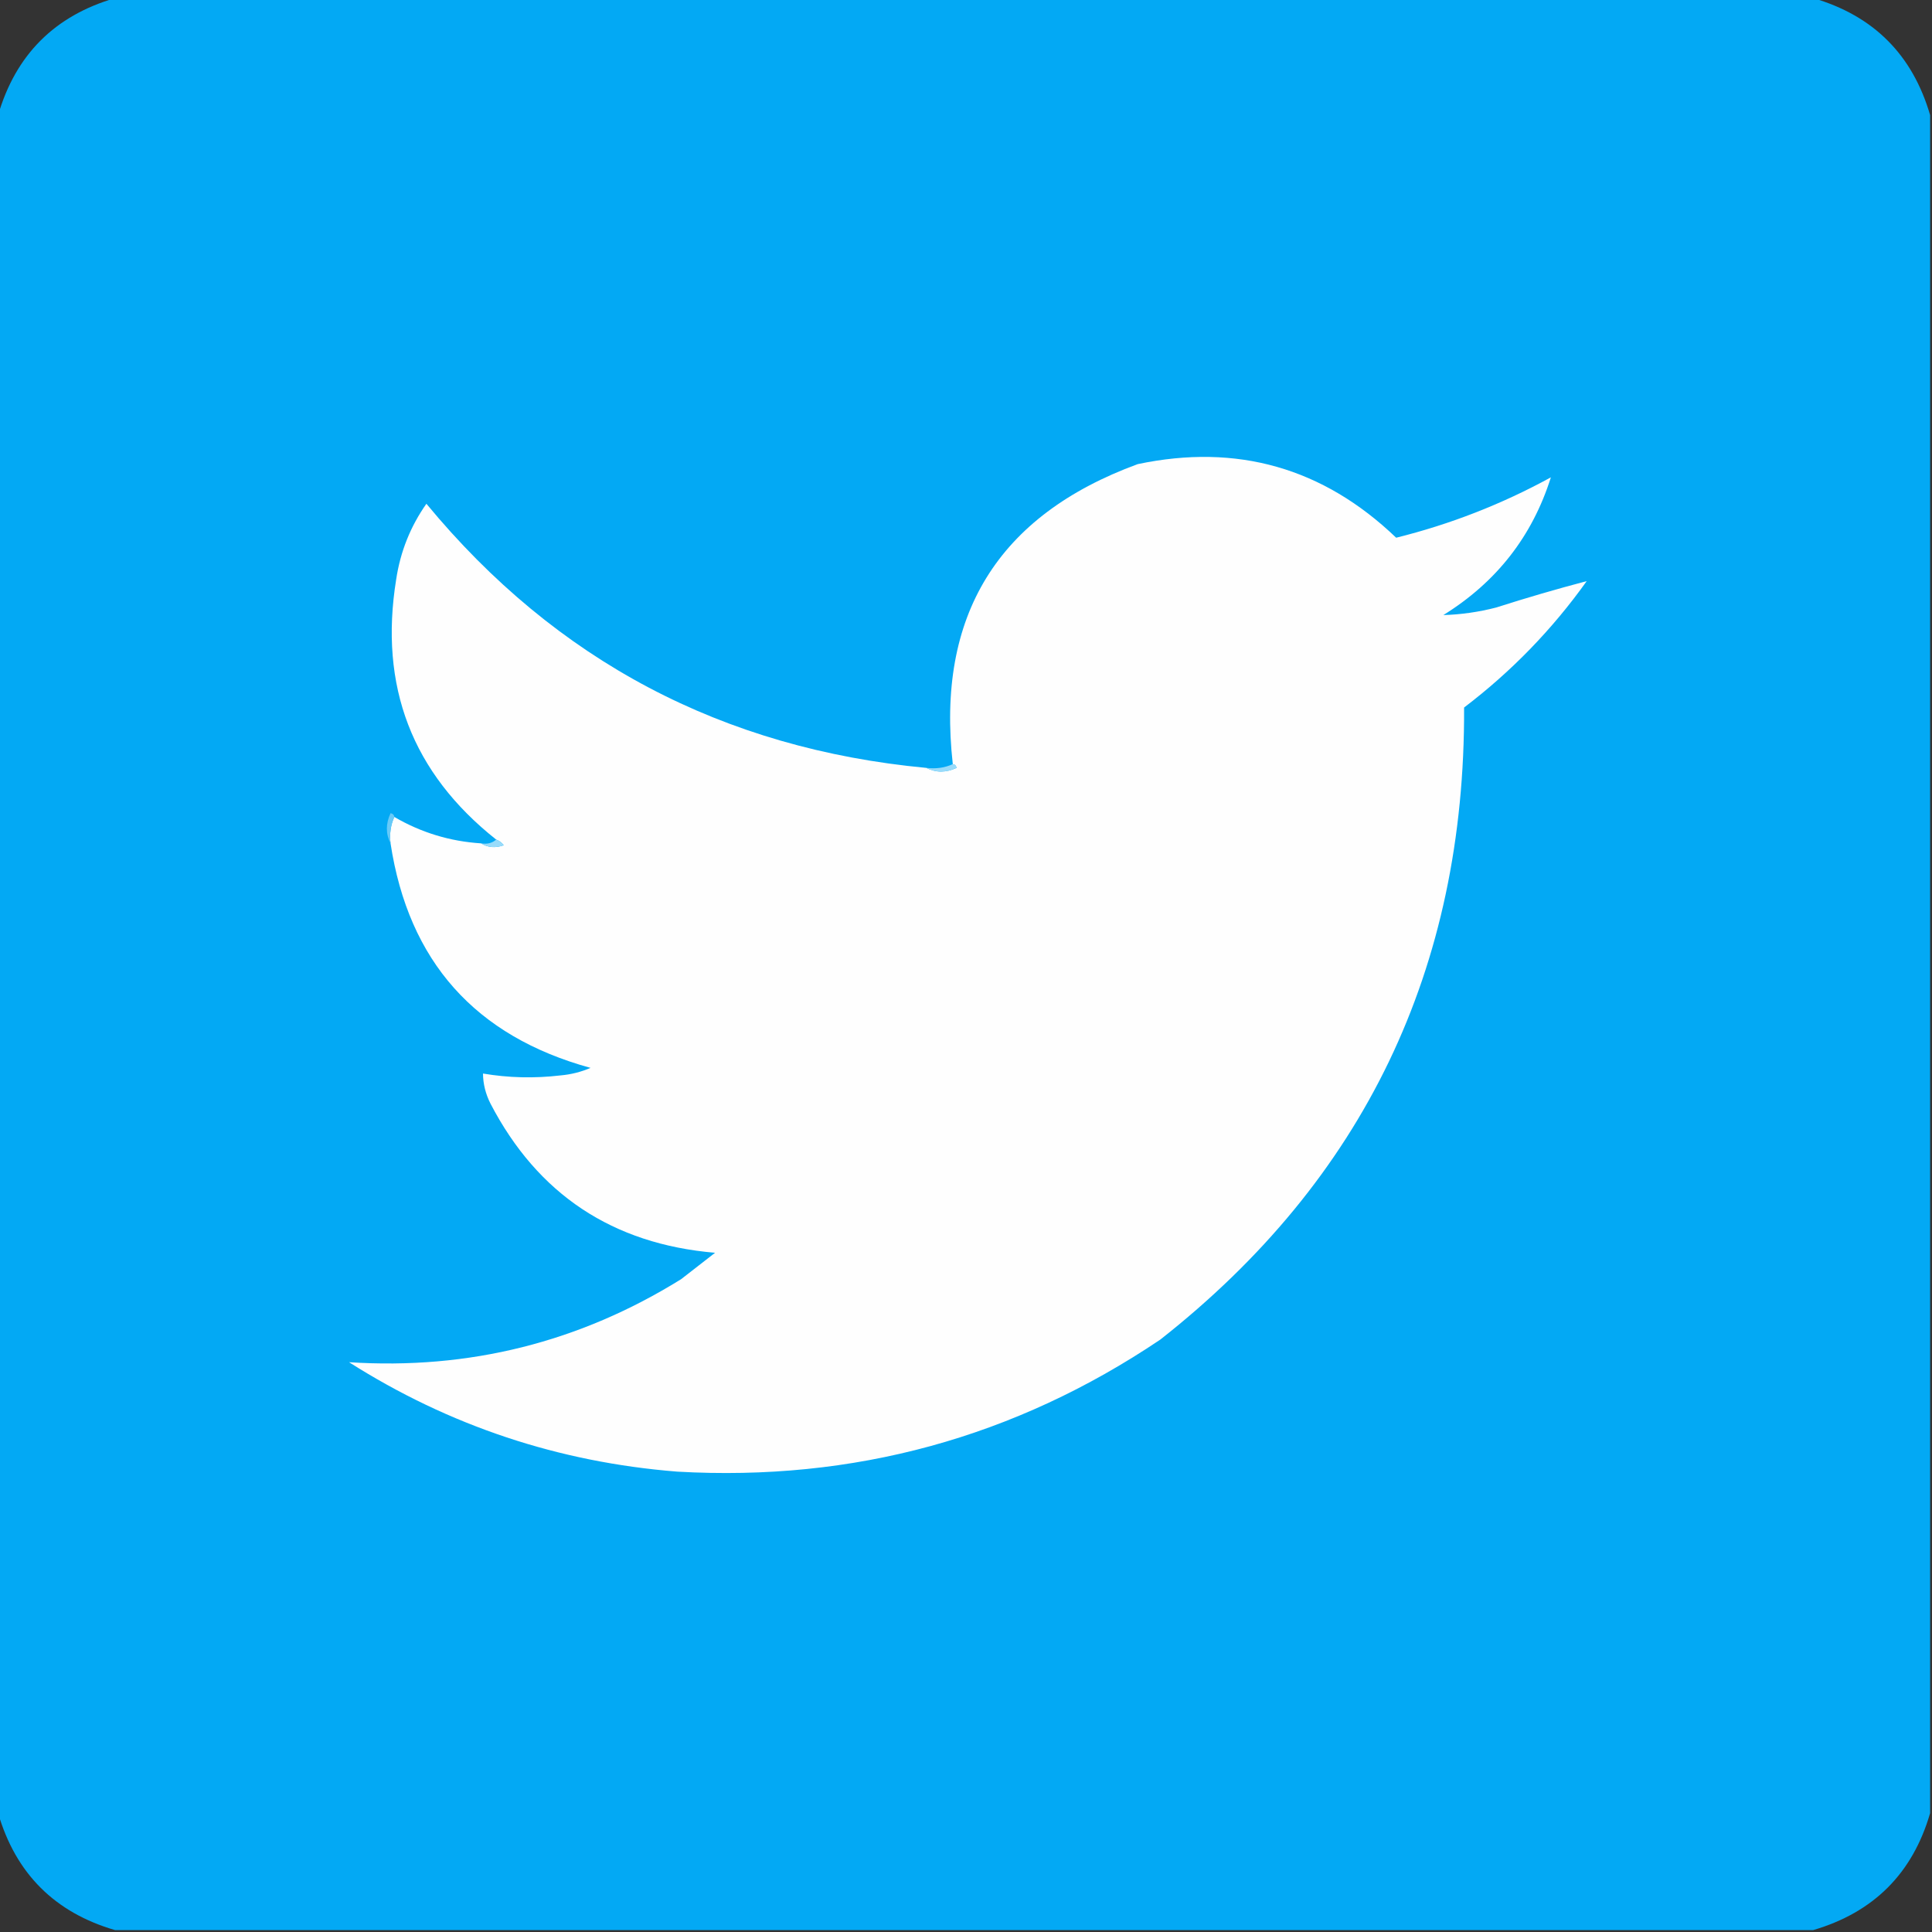<?xml version="1.0" encoding="UTF-8"?>
<!DOCTYPE svg PUBLIC "-//W3C//DTD SVG 1.1//EN" "http://www.w3.org/Graphics/SVG/1.1/DTD/svg11.dtd">
<svg xmlns="http://www.w3.org/2000/svg" version="1.1" width="512px" height="512px" style="shape-rendering:geometricPrecision; text-rendering:geometricPrecision; image-rendering:optimizeQuality; fill-rule:evenodd; clip-rule:evenodd" xmlns:xlink="http://www.w3.org/1999/xlink">
<rect width="100%" height="100%" fill="#333333" stroke="none"/>
<g><path style="opacity:1" fill="#03a9f4" d="M 30.5,-0.5 C 180.5,-0.5 330.5,-0.5 480.5,-0.5C 496.5,4.167 506.833,14.5 511.5,30.5C 511.5,180.5 511.5,330.5 511.5,480.5C 506.868,496.465 496.535,506.798 480.5,511.5C 330.5,511.5 180.5,511.5 30.5,511.5C 14.5,506.833 4.167,496.5 -0.5,480.5C -0.5,330.5 -0.5,180.5 -0.5,30.5C 4.167,14.5 14.5,4.167 30.5,-0.5 Z"/></g>
<g><path style="opacity:1" fill="#fefefe" d="M 103.5,223.5 C 103.198,220.941 103.532,218.607 104.5,216.5C 111.602,220.645 119.268,222.978 127.5,223.5C 129.288,224.622 131.288,224.789 133.5,224C 132.956,223.283 132.289,222.783 131.5,222.5C 109.225,204.867 100.392,181.867 105,153.5C 106.103,146.189 108.769,139.522 113,133.5C 147.358,175.099 191.524,198.432 245.5,203.5C 248.024,204.8 250.691,204.8 253.5,203.5C 253.376,202.893 253.043,202.56 252.5,202.5C 248.074,163.113 264.407,136.613 301.5,123C 327.817,117.453 350.65,123.953 370,142.5C 384.36,138.936 398.026,133.602 411,126.5C 406.086,142.1 396.586,154.266 382.5,163C 387.19,162.865 391.856,162.198 396.5,161C 404.539,158.427 412.539,156.094 420.5,154C 411.373,166.794 400.54,177.96 388,187.5C 388.297,256.723 361.463,312.556 307.5,355C 268.902,380.986 226.235,392.653 179.5,390C 148.018,387.506 119.018,377.839 92.5,361C 124.249,363.053 153.582,355.72 180.5,339C 183.5,336.667 186.5,334.333 189.5,332C 162.339,329.682 142.505,316.515 130,292.5C 128.686,289.911 128.019,287.244 128,284.5C 134.752,285.645 141.586,285.811 148.5,285C 151.289,284.759 153.956,284.092 156.5,283C 125.938,274.607 108.271,254.773 103.5,223.5 Z"/></g>
<g><path style="opacity:1" fill="#99dbfa" d="M 252.5,202.5 C 253.043,202.56 253.376,202.893 253.5,203.5C 250.691,204.8 248.024,204.8 245.5,203.5C 248.059,203.802 250.393,203.468 252.5,202.5 Z"/></g>
<g><path style="opacity:1" fill="#68caf8" d="M 104.5,216.5 C 103.532,218.607 103.198,220.941 103.5,223.5C 102.2,220.976 102.2,218.309 103.5,215.5C 104.107,215.624 104.44,215.957 104.5,216.5 Z"/></g>
<g><path style="opacity:1" fill="#98dbfa" d="M 131.5,222.5 C 132.289,222.783 132.956,223.283 133.5,224C 131.288,224.789 129.288,224.622 127.5,223.5C 129.099,223.768 130.432,223.434 131.5,222.5 Z"/></g>
</svg>
